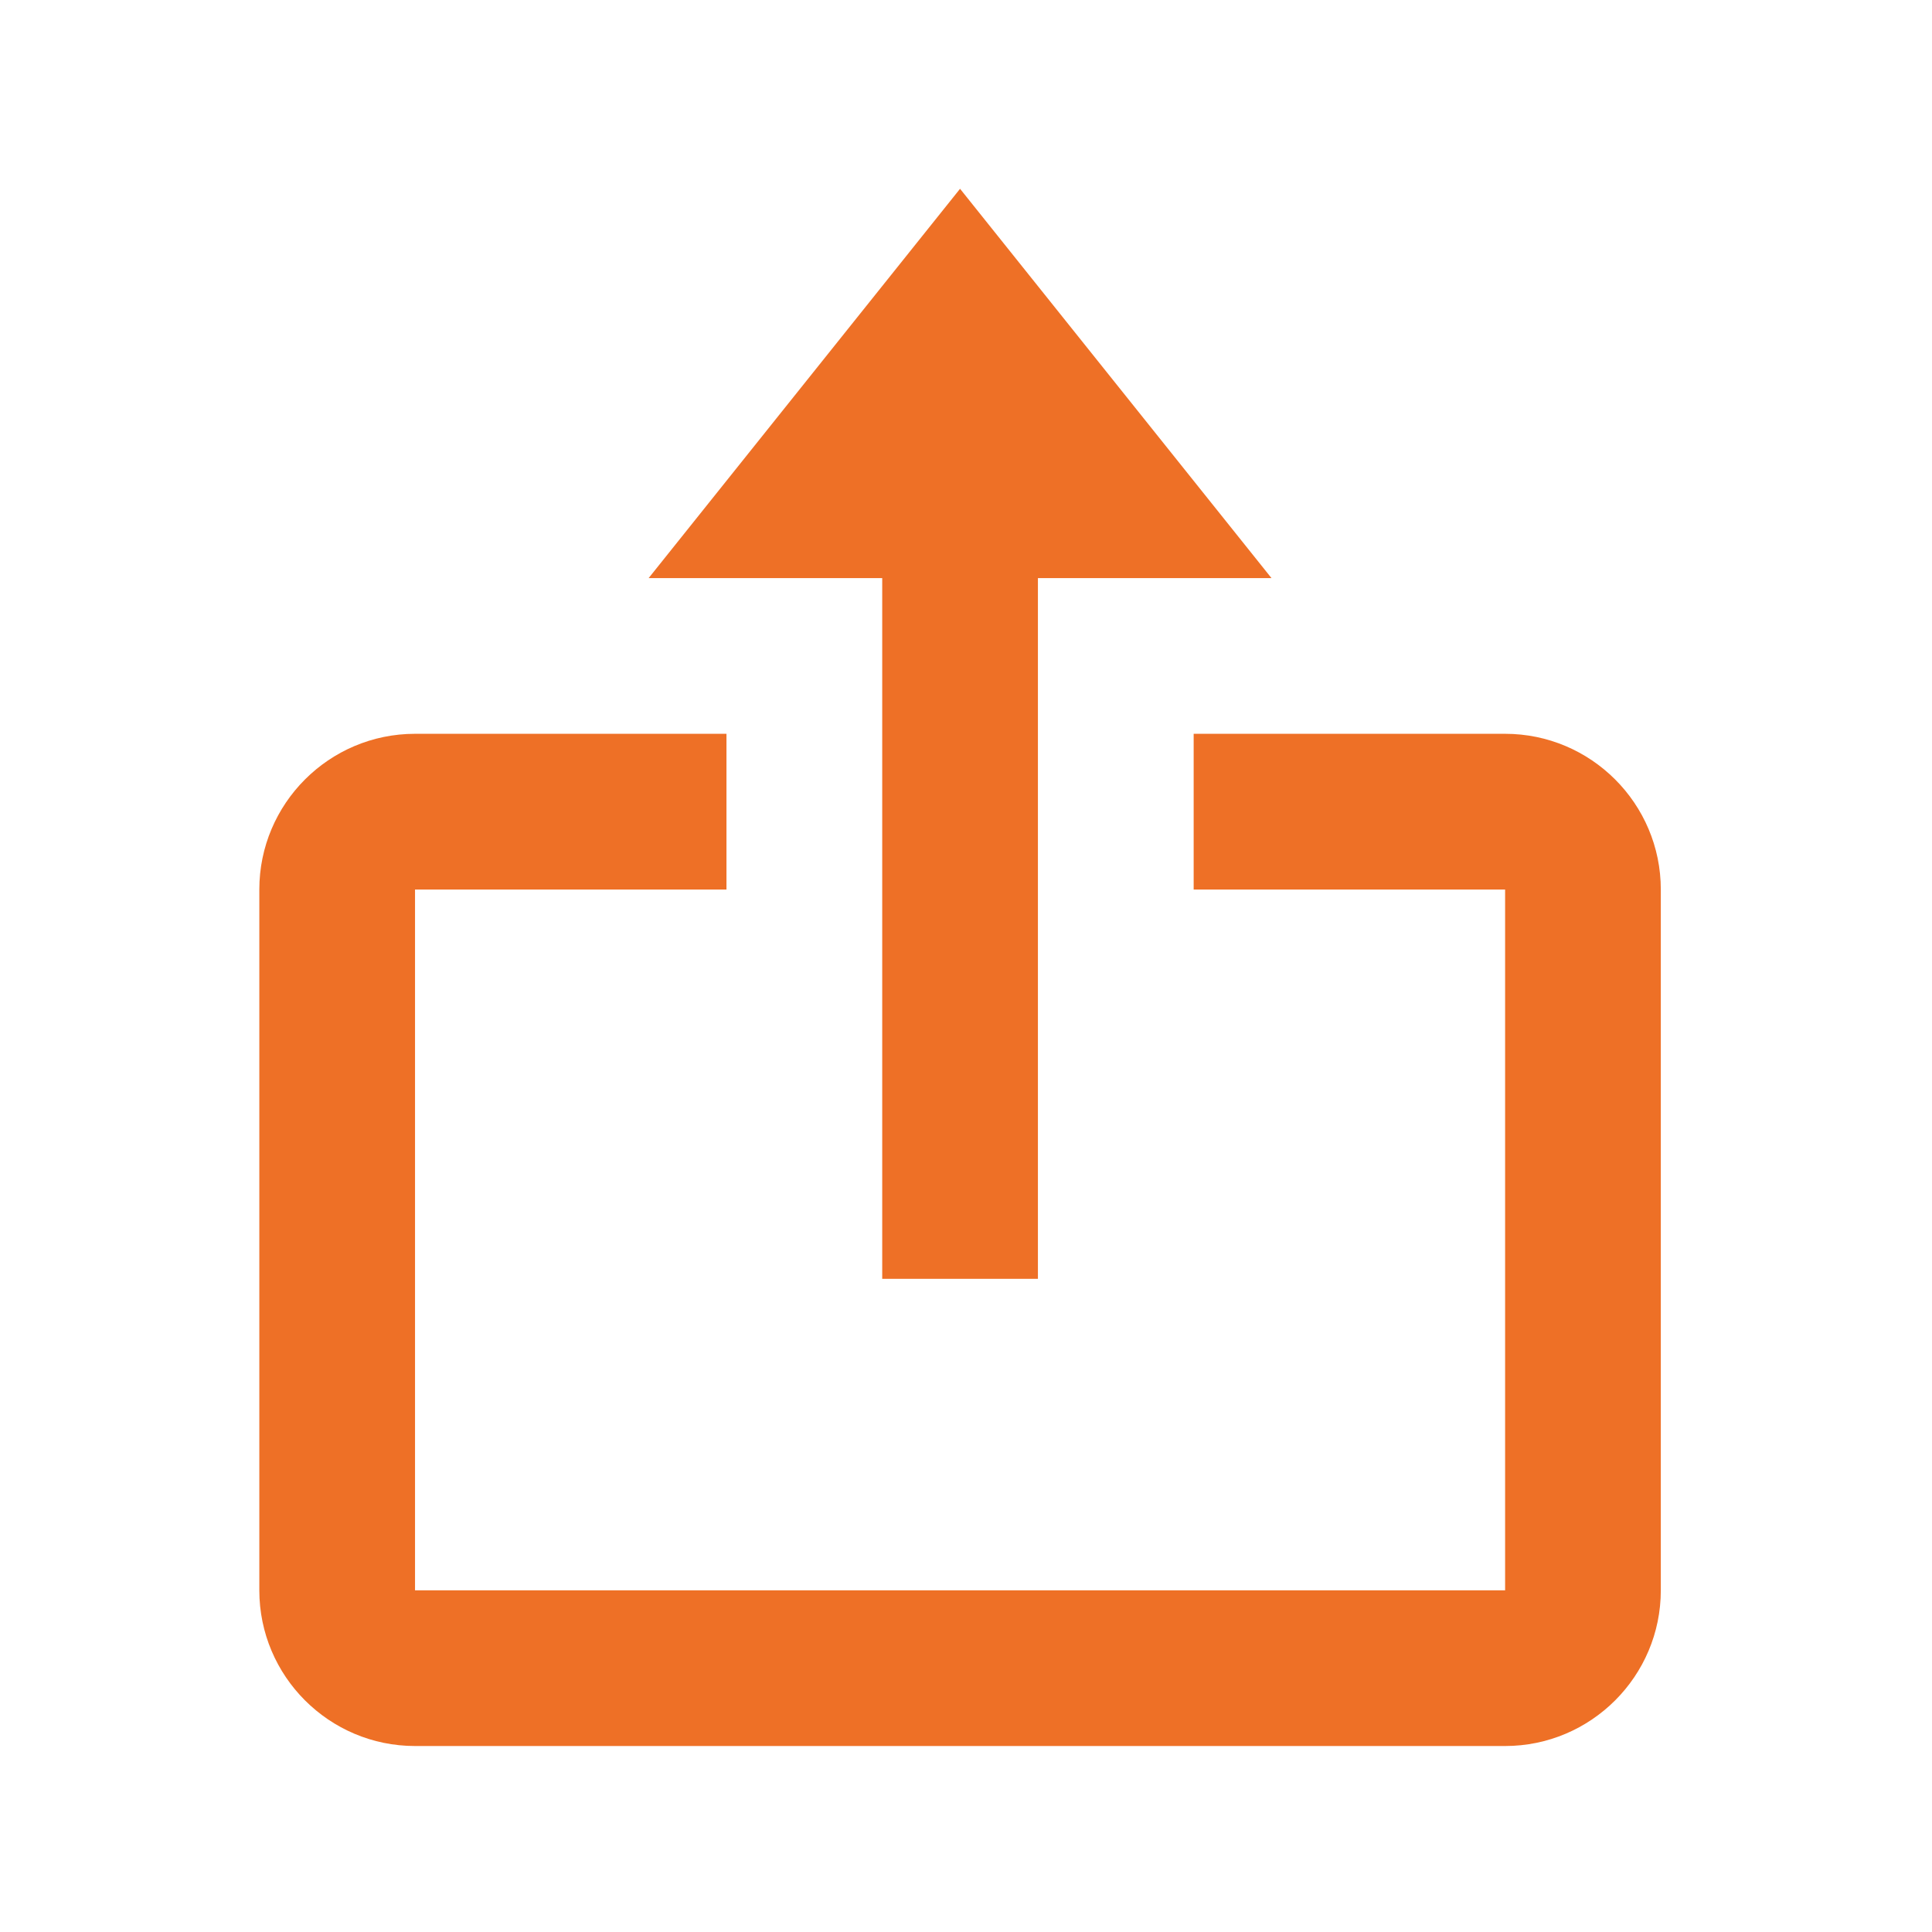 <svg width="49" height="49" viewBox="0 0 49 49" fill="none" xmlns="http://www.w3.org/2000/svg">
<path d="M22.375 32.434H26.324V14.662H32.248L24.349 4.788L16.451 14.662H22.375V32.434Z" fill="#EE7026"/>
<path d="M10.526 44.283H38.173C40.351 44.283 42.122 42.512 42.122 40.334V22.561C42.122 20.383 40.351 18.611 38.173 18.611H30.274V22.561H38.173V40.334H10.526V22.561H18.425V18.611H10.526C8.348 18.611 6.577 20.383 6.577 22.561V40.334C6.577 42.512 8.348 44.283 10.526 44.283Z" fill="#EE7026"/>
</svg>
